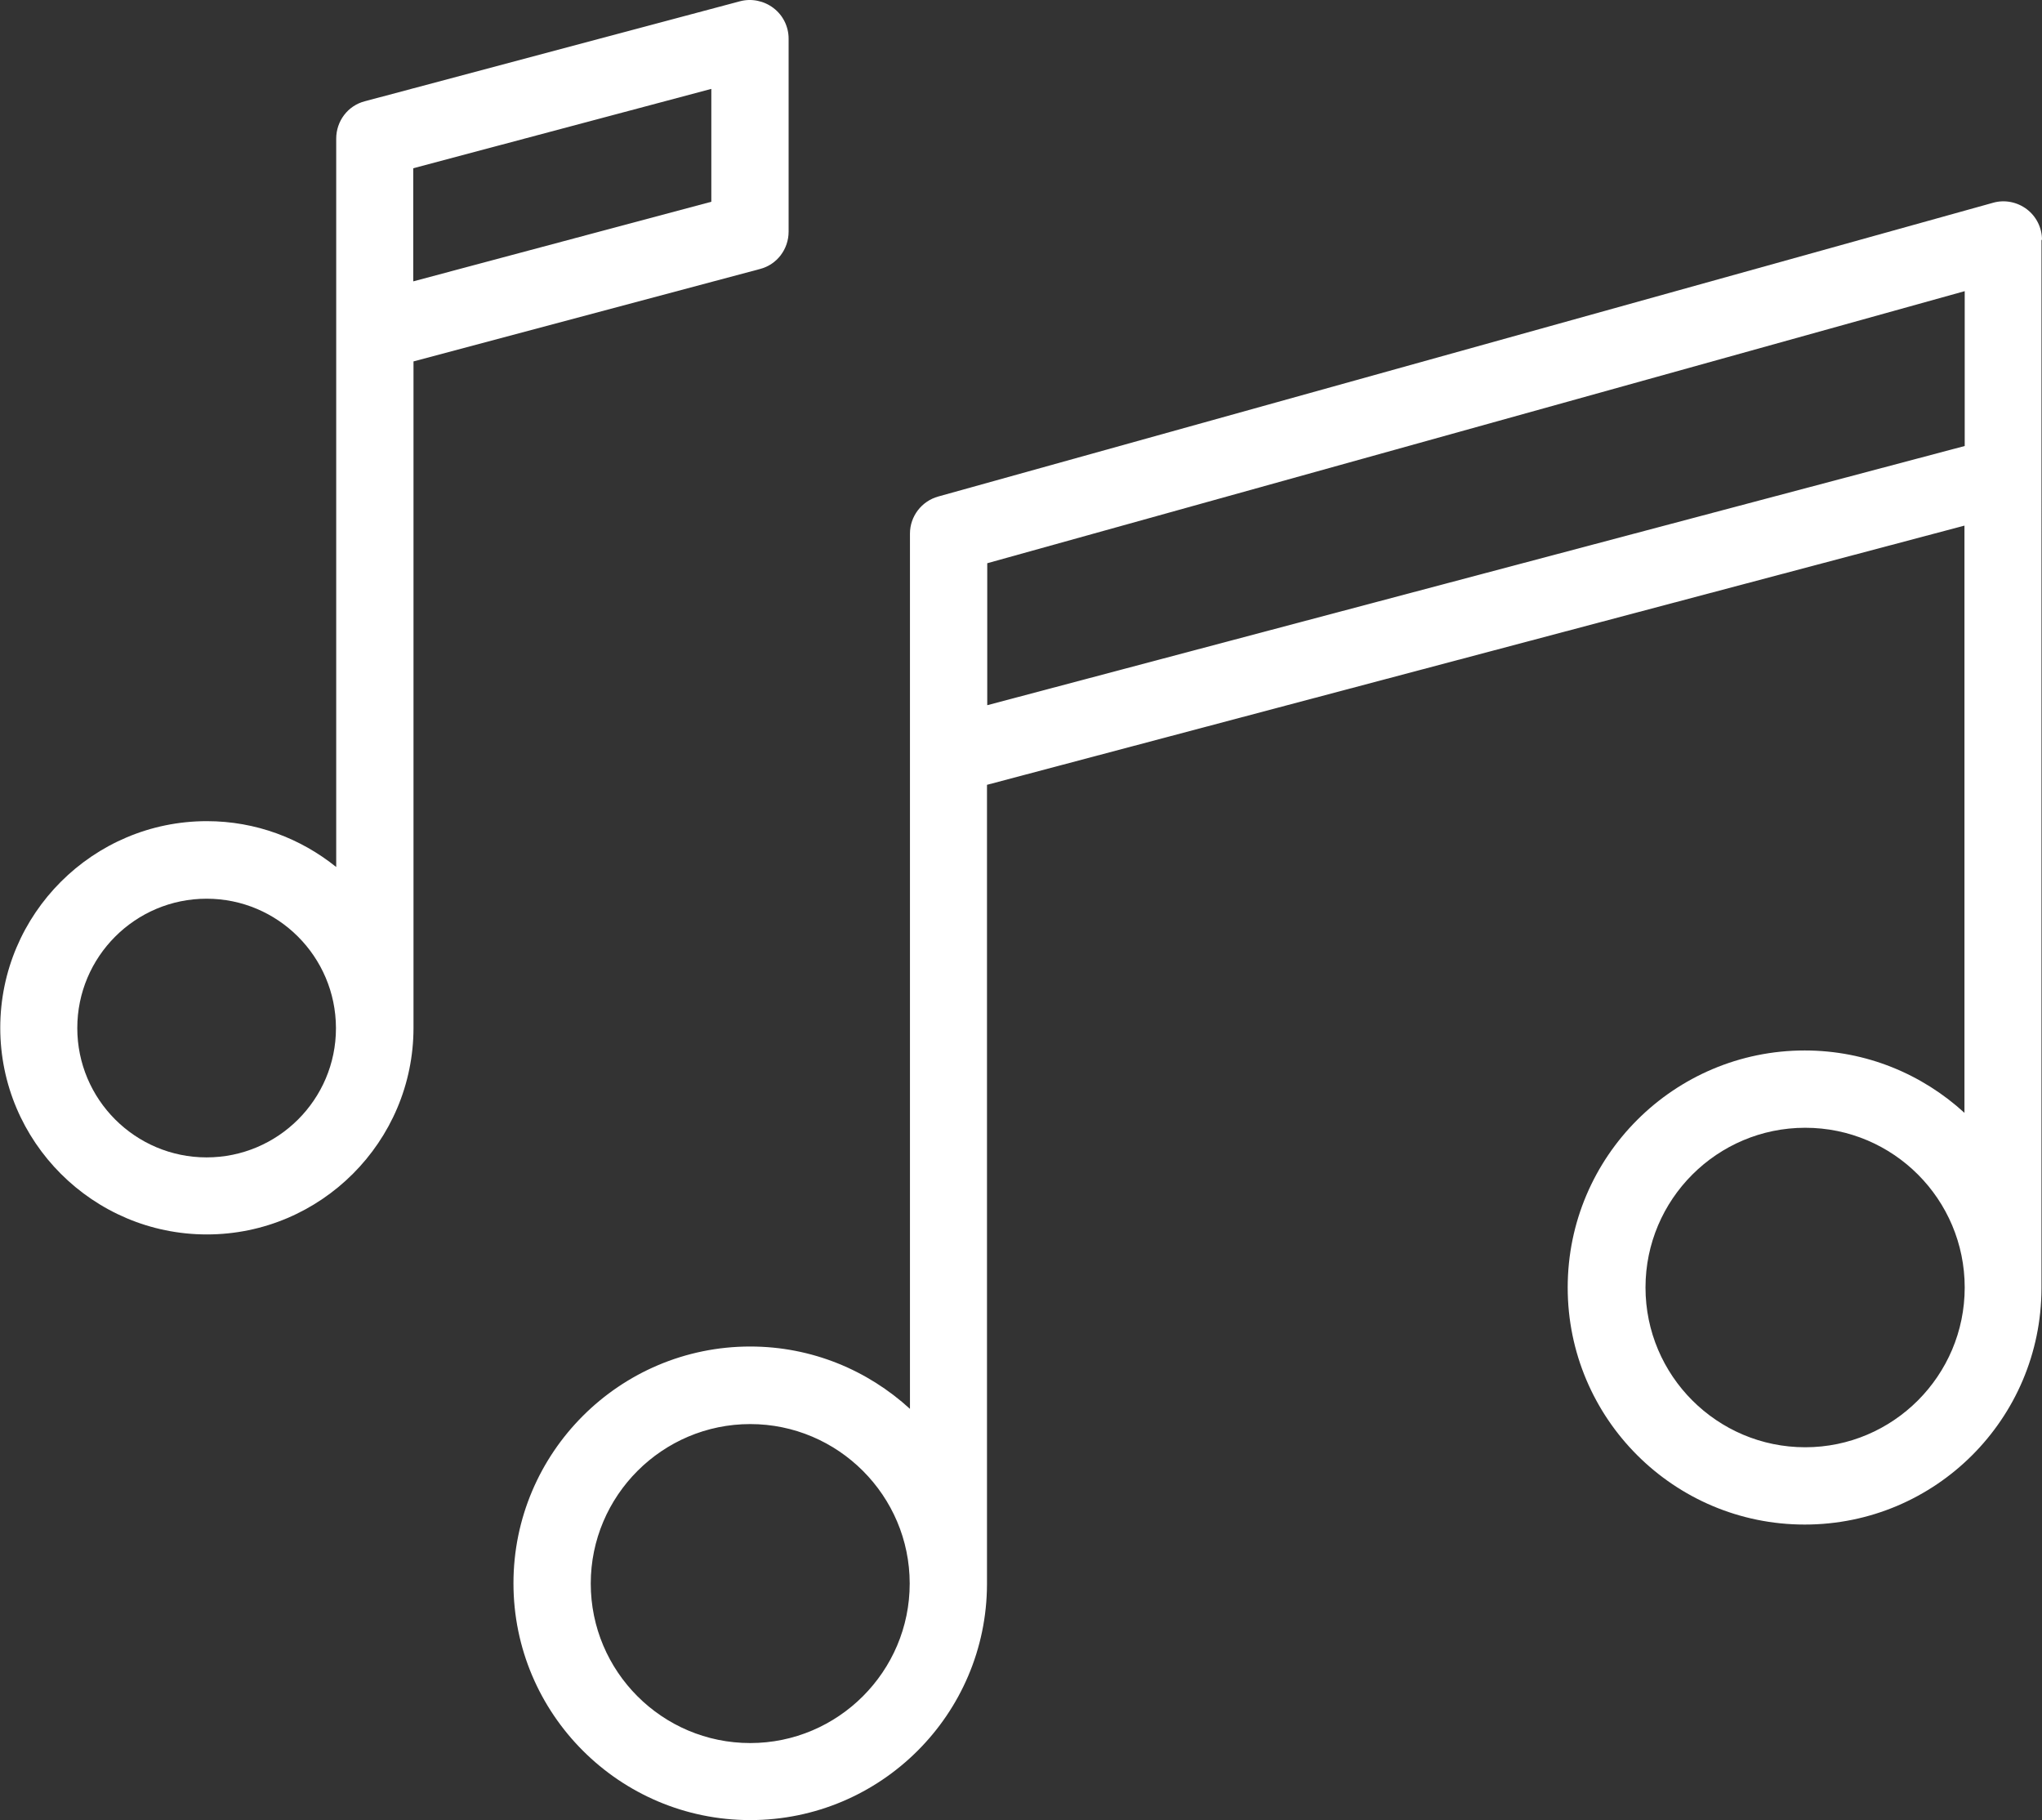 <?xml version="1.0" encoding="UTF-8"?> <svg xmlns="http://www.w3.org/2000/svg" id="Layer_1" data-name="Layer 1" viewBox="0 0 79.26 70.64"><rect x="0" y="0" width="79.26" height="70.64" fill="#333333" stroke="none"/> <defs> <style> .cls-1 { fill: #fff; } </style> </defs> <path class="cls-1" d="M16.04,14.03l13.46-3.59c.66-.17,1.11-.77,1.11-1.45V1.5c0-.47-.22-.91-.59-1.19-.37-.28-.85-.38-1.3-.26L14.16,3.93c-.66,.17-1.11,.77-1.11,1.45v28.27c-1.38-1.11-3.12-1.78-5.02-1.78-4.42,0-8.02,3.6-8.02,8.02s3.6,8.02,8.02,8.02,8.02-3.6,8.02-8.02c0,0,0-.01,0-.02V14.03h0Zm0-7.5l11.57-3.08V7.83l-11.57,3.09V6.53ZM8.02,44.92c-2.77,0-5.02-2.25-5.02-5.02s2.25-5.02,5.02-5.02,5.01,2.25,5.02,5.01h0v.02c0,2.76-2.25,5.01-5.02,5.01Z"></path> <path class="cls-1" d="M79.26,9.31c0-.47-.22-.91-.59-1.19-.37-.28-.86-.38-1.31-.25l-40.94,11.4c-.65,.18-1.1,.77-1.1,1.44V54.68c-1.64-1.5-3.81-2.42-6.2-2.42-5.07,0-9.19,4.12-9.19,9.19s4.12,9.19,9.19,9.19,9.18-4.11,9.19-9.16c0-.01,0-.02,0-.03V30.46l37.94-10.06v22.79c-1.64-1.5-3.81-2.42-6.2-2.42-5.07,0-9.2,4.12-9.2,9.2s4.12,9.2,9.2,9.2,9.18-4.11,9.19-9.17c0,0,0-.01,0-.02V9.31h0ZM29.12,67.65c-3.42,0-6.19-2.78-6.19-6.19s2.78-6.19,6.19-6.19,6.19,2.78,6.19,6.19-2.78,6.19-6.19,6.19Zm9.2-40.28v-5.51l37.94-10.56v6.01l-37.94,10.06Zm31.75,28.8c-3.42,0-6.2-2.78-6.2-6.2s2.78-6.2,6.2-6.2,6.19,2.78,6.19,6.2-2.78,6.2-6.19,6.2Z"></path> </svg> 